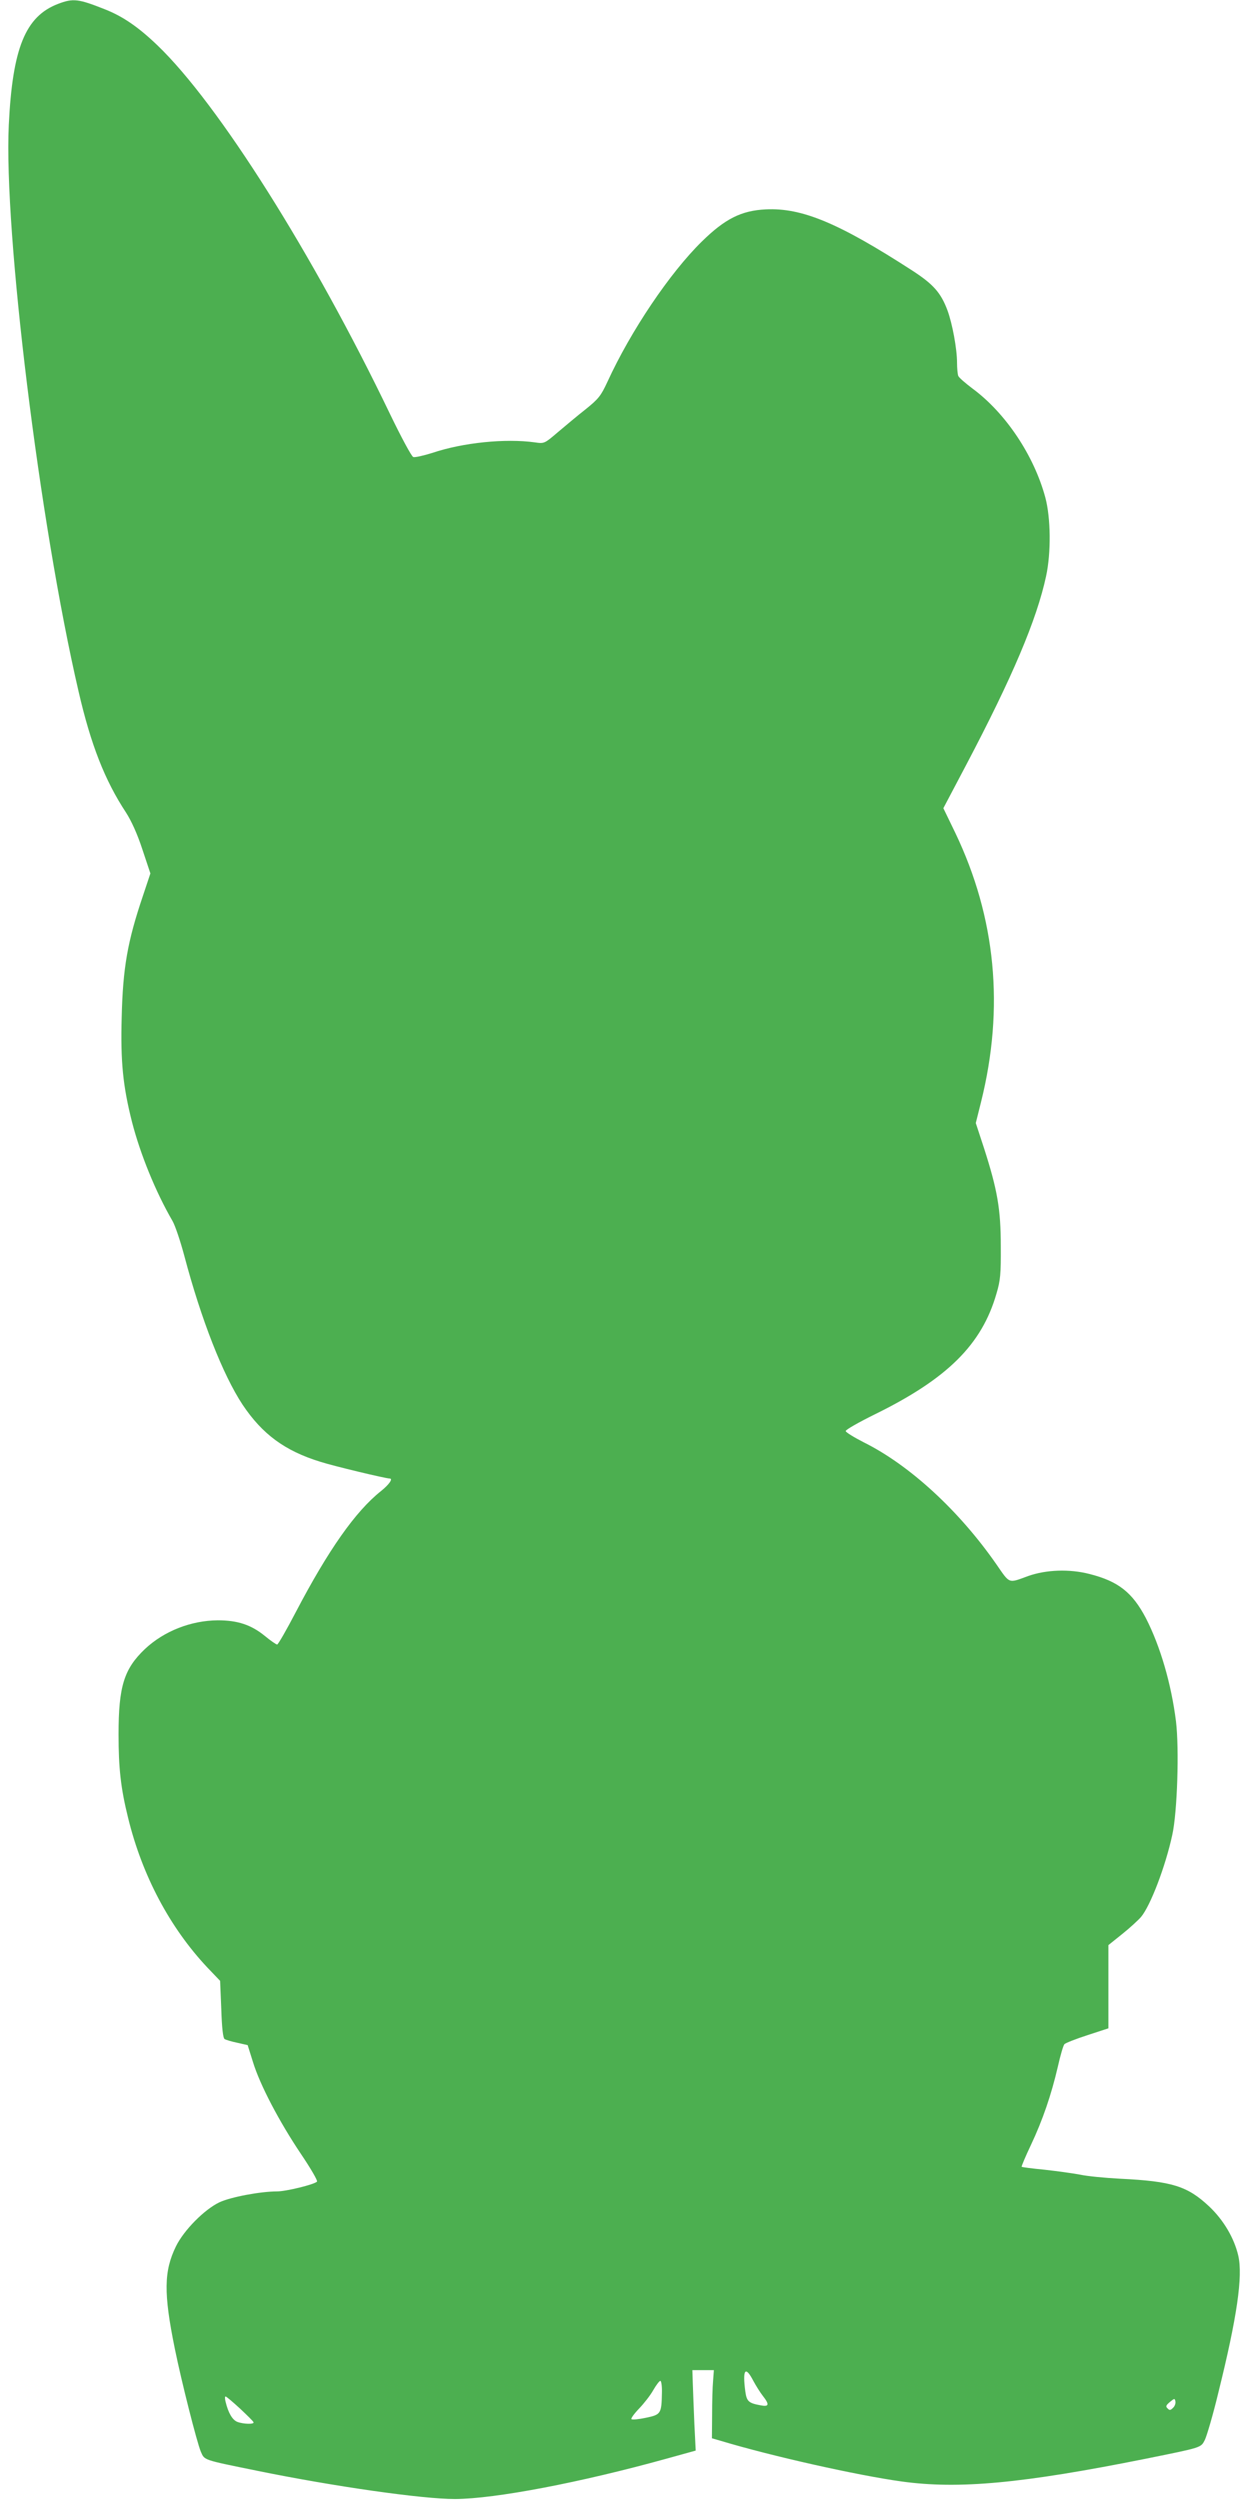 <?xml version="1.0" standalone="no"?>
<!DOCTYPE svg PUBLIC "-//W3C//DTD SVG 20010904//EN"
 "http://www.w3.org/TR/2001/REC-SVG-20010904/DTD/svg10.dtd">
<svg version="1.0" xmlns="http://www.w3.org/2000/svg"
 width="640pt" height="1280pt" viewBox="0 0 640 1280"
 preserveAspectRatio="xMidYMid meet">
<g transform="translate(0,1280) scale(0.1,-0.1)"
fill="#4caf50" stroke="none">
<path d="M297 12780 c-167 -64 -233 -226 -252 -620 -26 -545 157 -2037 357
-2899 63 -274 135 -457 243 -621 27 -42 58 -109 84 -189 l41 -123 -39 -117
c-78 -231 -102 -366 -108 -621 -6 -226 6 -349 53 -535 42 -163 120 -356 207
-506 14 -24 41 -105 61 -180 86 -325 197 -608 298 -761 101 -151 216 -236 397
-292 68 -22 336 -86 356 -86 19 0 -3 -31 -44 -64 -131 -104 -270 -302 -436
-619 -48 -92 -91 -167 -96 -167 -5 0 -34 20 -63 44 -70 57 -139 80 -241 80
-137 -1 -275 -55 -373 -147 -107 -102 -135 -191 -135 -437 0 -172 11 -275 49
-428 72 -295 214 -562 406 -766 l65 -68 6 -145 c3 -96 9 -148 17 -153 6 -4 36
-13 65 -19 l53 -12 27 -86 c36 -118 135 -306 245 -470 50 -74 88 -139 83 -143
-15 -15 -159 -50 -204 -50 -86 0 -239 -29 -296 -56 -77 -37 -181 -142 -222
-225 -62 -127 -64 -239 -6 -524 35 -172 113 -479 133 -527 20 -45 7 -41 287
-98 396 -81 847 -145 1015 -145 205 1 641 84 1084 207 l148 41 -7 141 c-3 78
-7 170 -8 206 l-2 65 55 0 55 0 -4 -55 c-3 -30 -5 -109 -5 -175 l-1 -119 45
-13 c262 -79 701 -177 925 -208 294 -41 621 -10 1250 116 291 59 283 56 304
97 10 21 42 129 69 242 96 387 126 596 102 701 -21 90 -75 182 -149 252 -111
104 -189 129 -456 142 -77 4 -170 13 -206 21 -37 7 -118 18 -180 25 -63 6
-116 13 -118 15 -2 2 19 52 47 111 61 129 105 259 138 401 13 58 28 110 34
116 6 6 59 27 118 46 l107 35 0 213 0 213 71 57 c39 31 82 71 96 87 48 57 125
258 160 420 26 117 36 441 19 582 -24 191 -80 384 -154 528 -69 132 -142 189
-288 226 -104 27 -223 22 -314 -10 -104 -38 -93 -42 -163 59 -191 275 -444
508 -679 625 -51 26 -93 52 -93 58 0 7 67 45 148 85 373 183 549 358 624 619
20 67 23 100 22 243 0 189 -17 287 -86 502 l-42 128 27 108 c120 482 76 943
-132 1378 l-61 126 116 220 c238 452 362 745 410 968 26 120 24 299 -4 403
-58 215 -203 432 -372 557 -37 28 -71 57 -74 66 -3 9 -6 39 -6 67 0 71 -24
200 -49 268 -34 91 -73 134 -179 203 -377 244 -566 323 -751 314 -125 -6 -209
-48 -328 -165 -163 -160 -363 -456 -483 -718 -33 -71 -45 -87 -111 -140 -41
-32 -105 -86 -143 -118 -68 -58 -69 -59 -117 -52 -151 21 -369 -1 -526 -54
-45 -14 -89 -24 -97 -21 -9 3 -62 102 -119 220 -393 818 -879 1589 -1191 1888
-98 94 -177 148 -268 184 -136 54 -163 58 -241 28z m3560 -12170 c13 -24 34
-58 48 -76 36 -46 33 -58 -12 -49 -60 11 -70 20 -77 71 -15 113 0 133 41 54z
m-468 -62 c-2 -106 -5 -111 -82 -127 -37 -8 -70 -11 -74 -7 -4 3 14 28 39 54
25 26 58 68 73 95 15 26 31 47 36 47 5 0 9 -28 8 -62z m-2160 -80 c36 -34 68
-65 69 -70 5 -11 -51 -10 -83 2 -25 10 -46 45 -60 103 -4 15 -4 27 0 27 4 0
37 -28 74 -62z m4777 4 c-13 -13 -18 -14 -28 -3 -11 10 -8 16 12 33 23 19 25
19 28 3 2 -10 -3 -25 -12 -33z"/>
</g>
</svg>
